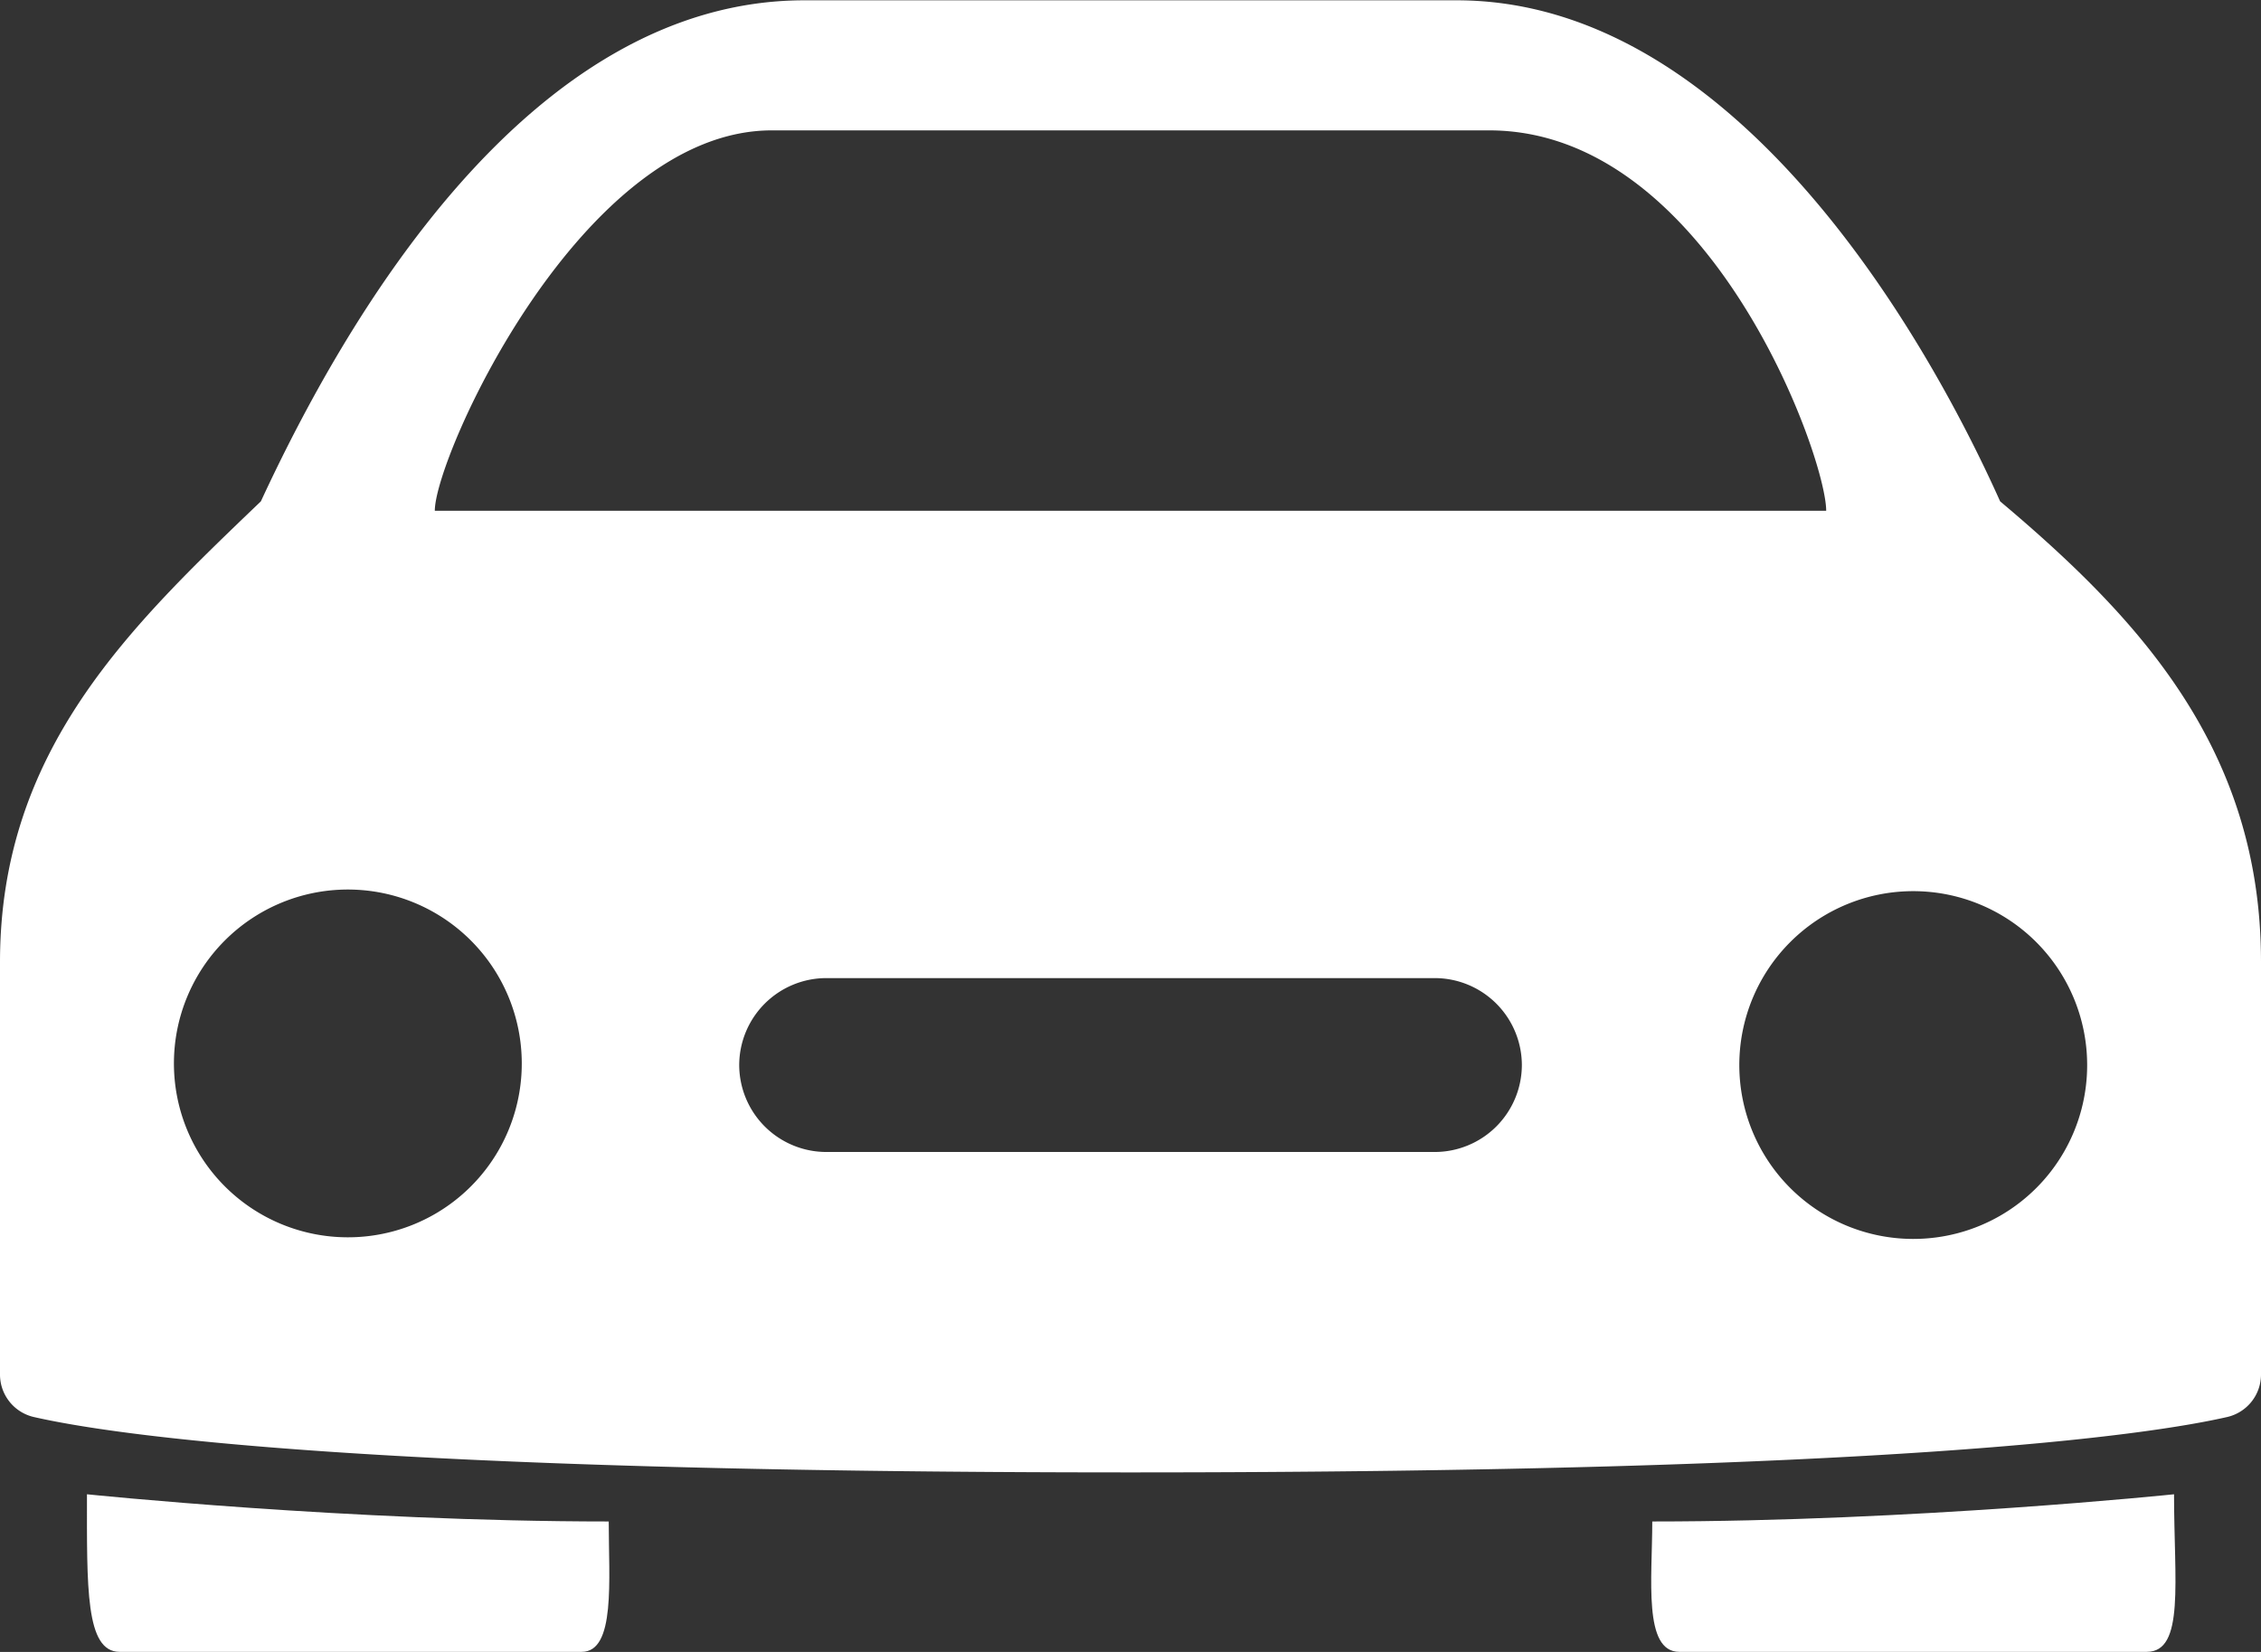 <?xml version="1.0" encoding="UTF-8"?>
<svg viewBox="0 0 29.25 21.375" xmlns="http://www.w3.org/2000/svg">
<rect x="0" y="0" width="29.25" height="21.375" fill="#333333" stroke="none"/>
<g transform="translate(-3.375 -7.313)" fill="#fff" data-name="Icon ionic-ios-car">
<g data-name="Grupo 1">
<path d="M29.25,13.8c-.97-2.166-3.445-6.483-7.031-6.483H13.781c-3.586,0-5.963,4.177-7.031,6.483-1.687,1.617-3.375,3.213-3.375,5.962V25.1a.564.564,0,0,0,.436.548c1.048.239,4.373.717,14.189.717s13.141-.478,14.189-.717a.564.564,0,0,0,.436-.548V19.758C32.625,17.016,31.057,15.321,29.25,13.8ZM13.359,9h9.281C25.488,9,27,13.219,27,13.922H9C9,13.219,10.9,9,13.359,9ZM7.875,23.323a2.25,2.25,0,1,1,2.25-2.25A2.248,2.248,0,0,1,7.875,23.323Zm15.188-2.229a1.128,1.128,0,0,1-1.125,1.125H14.063a1.128,1.128,0,0,1-1.125-1.125h0a1.128,1.128,0,0,1,1.125-1.125h7.875a1.128,1.128,0,0,1,1.125,1.125Zm5.063,2.25a2.25,2.25,0,1,1,2.25-2.25A2.248,2.248,0,0,1,28.125,23.344Z" data-name="Trazado 3"/>
<path d="M11.25,27c-3.368,0-6.75-.352-6.75-.352,0,1.2-.021,2.039.422,2.039H10.9C11.341,28.688,11.25,27.759,11.25,27Z" data-name="Trazado 4"/>
</g>
<path d="M24.75,27c3.375,0,6.75-.352,6.75-.352,0,1.125.141,2.039-.352,2.039H25.1C24.63,28.688,24.75,27.738,24.75,27Z" data-name="Trazado 5"/>
</g>
</svg>